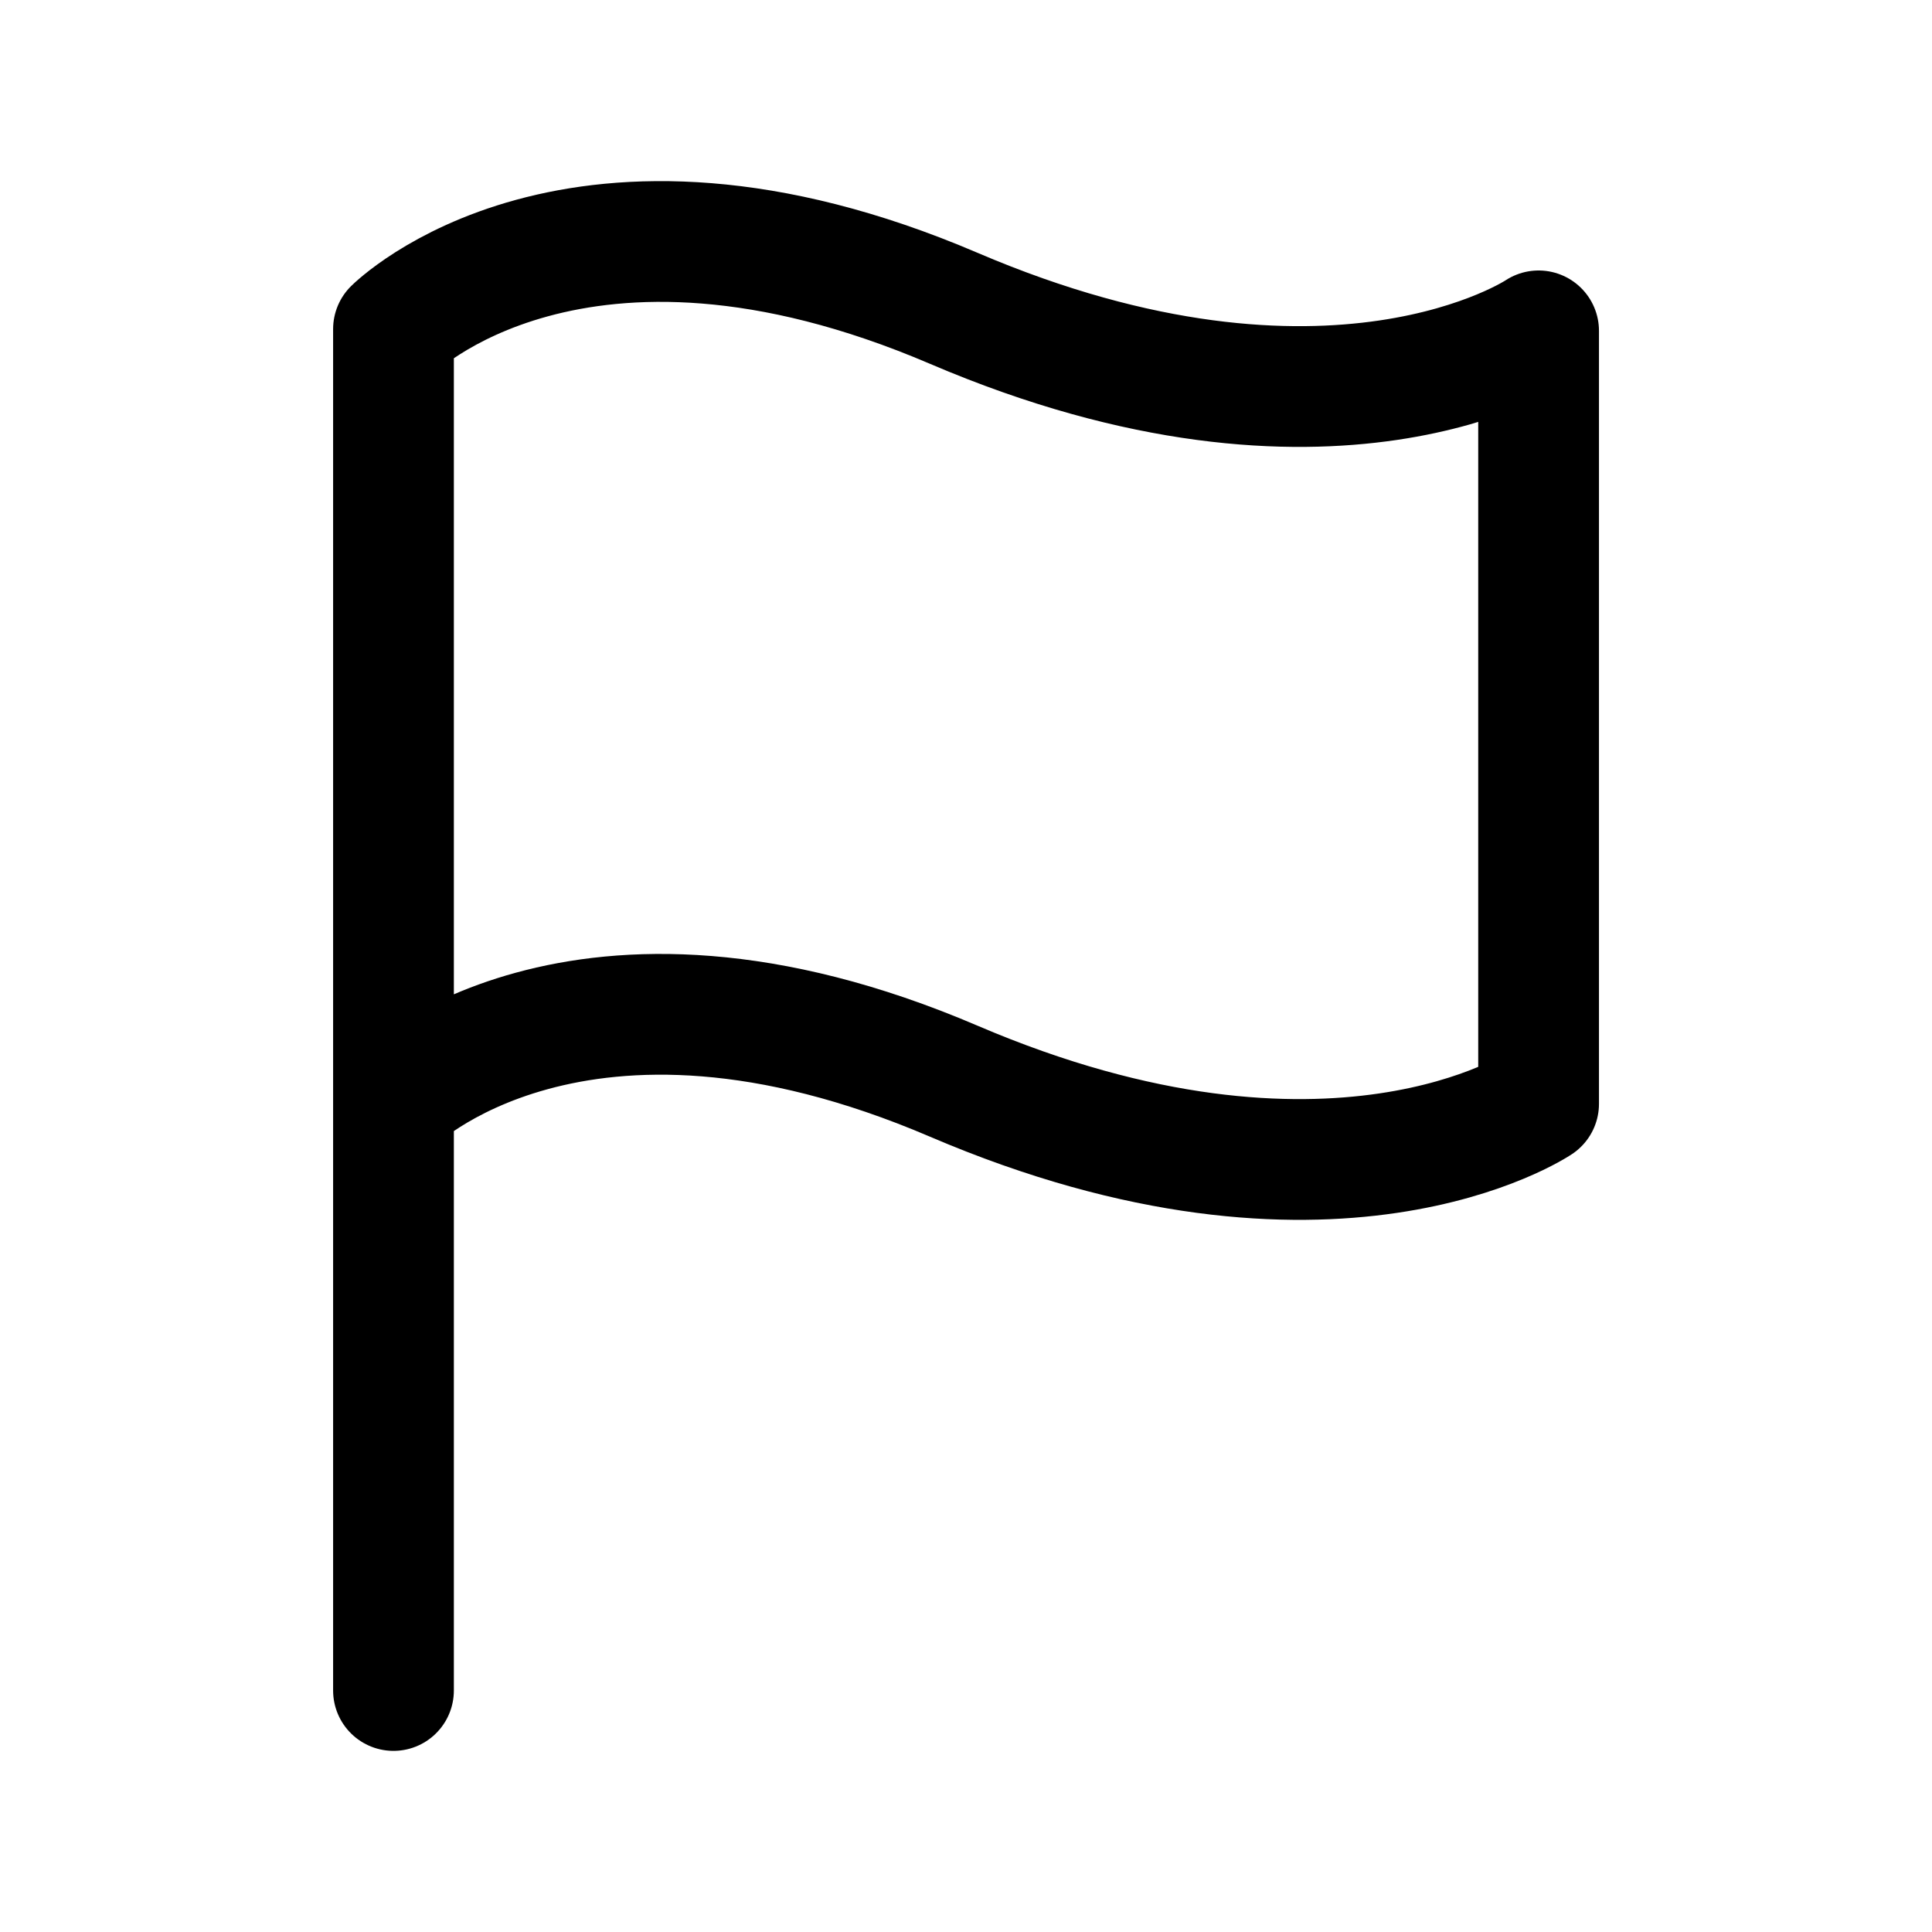<svg width="24" height="24" viewBox="0 0 24 24" fill="none" xmlns="http://www.w3.org/2000/svg">
<path d="M4.888 13.688C4.888 13.688 7.154 11.422 11.848 13.431C16.544 15.441 19.113 13.712 19.113 13.712V4.11C19.113 4.11 16.544 5.839 11.848 3.83C7.154 1.822 4.888 4.088 4.888 4.088V21" stroke="black" stroke-width="1.5" stroke-linecap="round" stroke-linejoin="round"/>
</svg>
